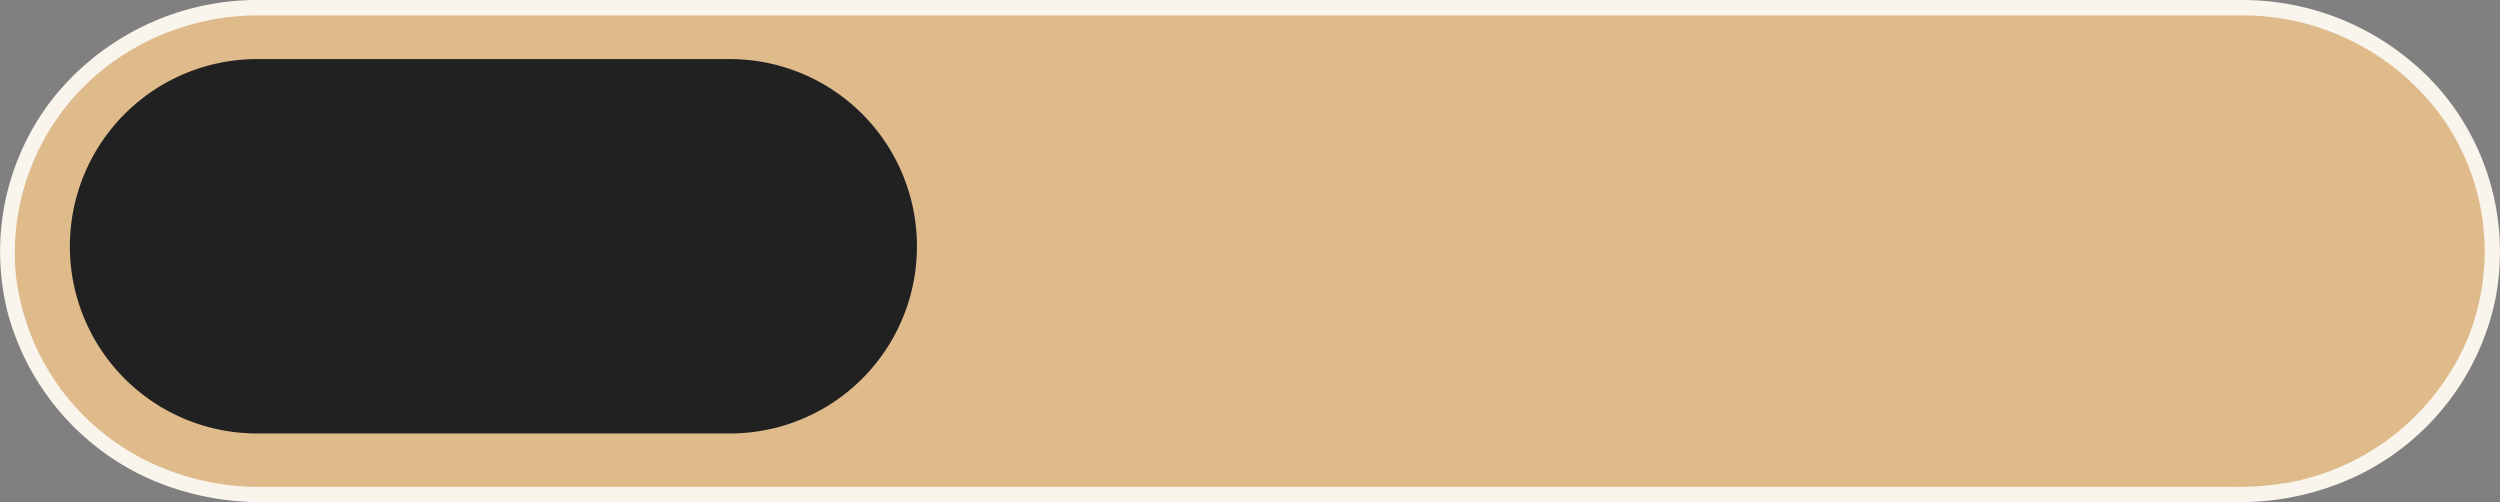 <?xml version="1.0" encoding="UTF-8"?> <svg xmlns="http://www.w3.org/2000/svg" viewBox="0 0 162.47 32.63"><rect x="0" y="0" width="162.47" height="32.63" fill="#808080" stroke="none"/> <defs> <style>.cls-1{fill:#dfbb8b;}.cls-2{fill:#212121;}.cls-3{fill:#f9f5ed;}</style> </defs> <g id="Слой_2" data-name="Слой 2"> <g id="OBJECTS"> <path class="cls-1" d="M145.74.5h-129A16,16,0,0,0,.49,16.31h0A16,16,0,0,0,16.73,32.13h129A16,16,0,0,0,162,16.31h0A16,16,0,0,0,145.74.5Z"></path> <path class="cls-2" d="M47.43,3.84H16.71A12.17,12.17,0,0,0,4.54,16h0A12.16,12.16,0,0,0,16.71,28.17H47.43A12.15,12.15,0,0,0,59.59,16h0A12.16,12.16,0,0,0,47.43,3.84Z"></path> <path class="cls-3" d="M145.74,0H16.5A17,17,0,0,0,3.42,6.42,16.16,16.16,0,0,0,.48,20.24,16.54,16.54,0,0,0,9.62,31.08a17.92,17.92,0,0,0,7.46,1.55H145.45a17.67,17.67,0,0,0,8.08-1.88,16.46,16.46,0,0,0,8.63-11.25,16.19,16.19,0,0,0-3.64-13.73A17.06,17.06,0,0,0,145.74,0a.5.5,0,0,0,0,1,16,16,0,0,1,13.09,6.8,15.11,15.11,0,0,1,1.47,14.38,15.79,15.79,0,0,1-11.23,9.12,19.6,19.6,0,0,1-4.12.34H17a16.53,16.53,0,0,1-8.06-2A15.42,15.42,0,0,1,1,17.53,15.31,15.31,0,0,1,6.78,4.44,16.19,16.19,0,0,1,16.85,1H145.74A.5.5,0,0,0,145.74,0Z"></path> </g> </g> </svg> 
